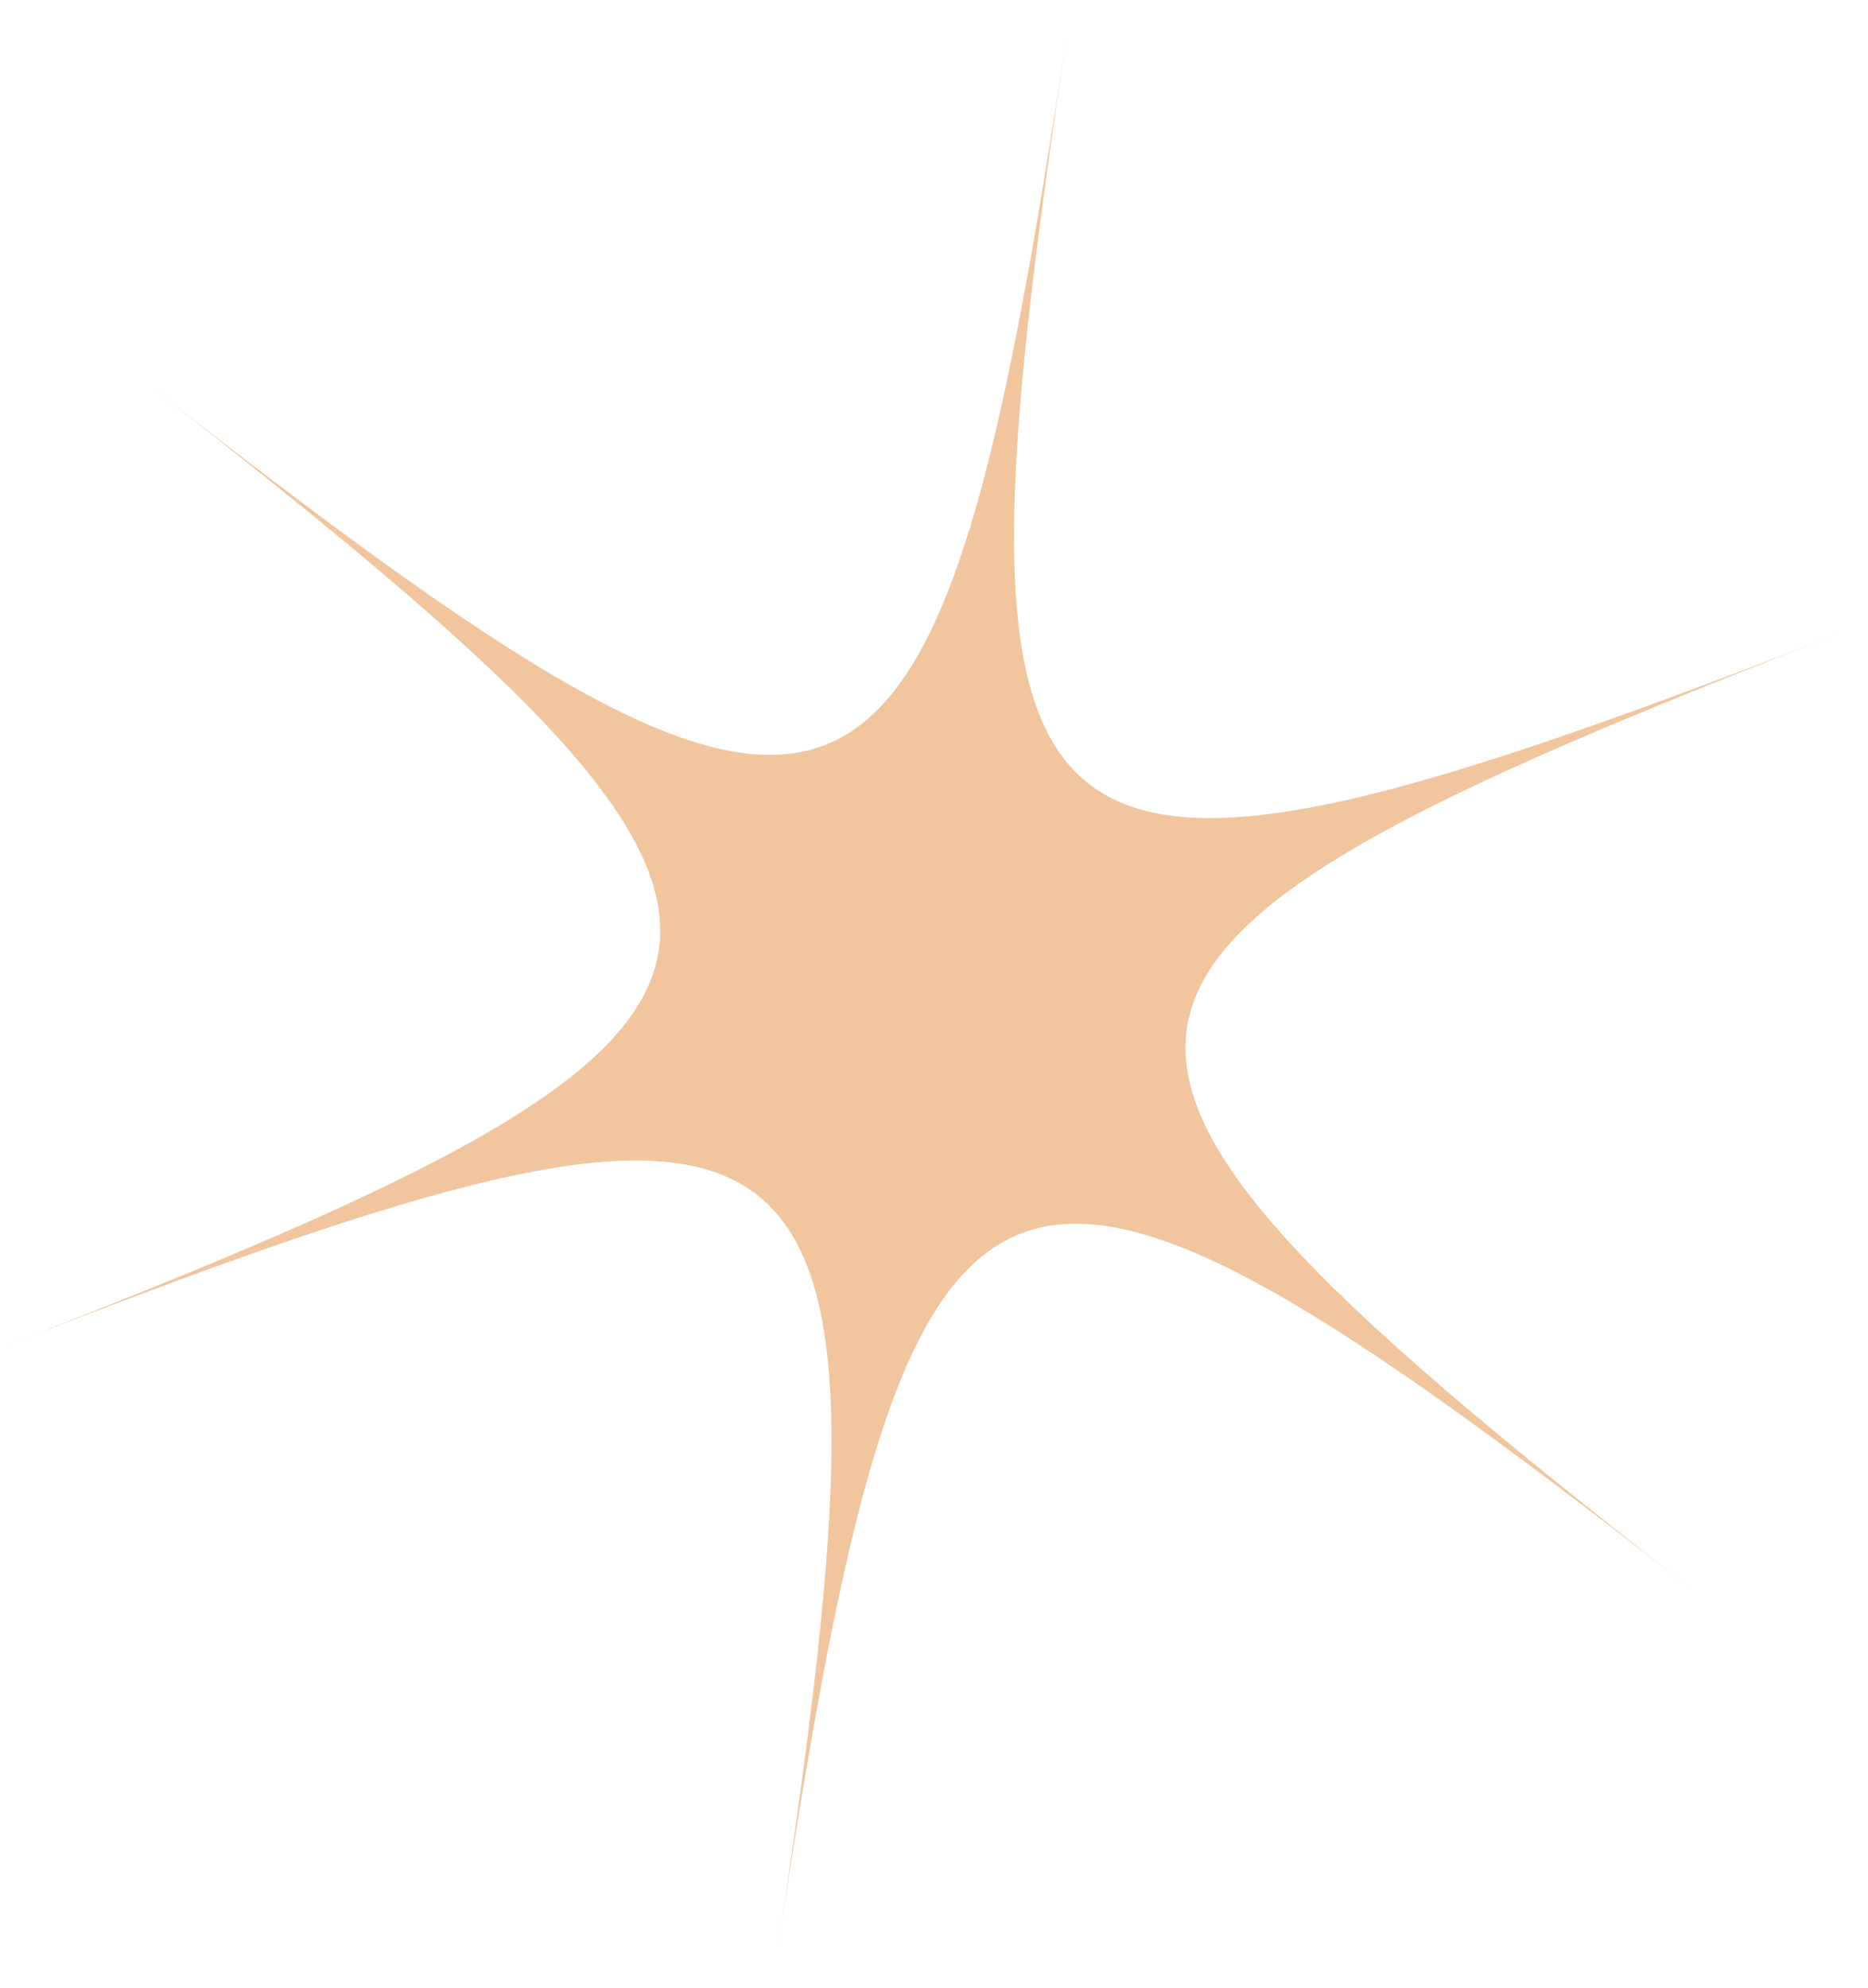 <?xml version="1.0" encoding="UTF-8"?> <svg xmlns="http://www.w3.org/2000/svg" width="47" height="50" viewBox="0 0 47 50" fill="none"><mask id="mask0_45_143" style="mask-type:luminance" maskUnits="userSpaceOnUse" x="0" y="0" width="47" height="50"><path d="M0 0.567H47V49.876H0V0.567Z" fill="white"></path></mask><g mask="url(#mask0_45_143)"><mask id="mask1_45_143" style="mask-type:luminance" maskUnits="userSpaceOnUse" x="-326" y="-221" width="526" height="488"><path d="M-208.917 -220.823L199.302 -93.894L83.087 266.916L-325.135 139.986L-208.917 -220.823Z" fill="white"></path></mask><g mask="url(#mask1_45_143)"><mask id="mask2_45_143" style="mask-type:luminance" maskUnits="userSpaceOnUse" x="-326" y="-221" width="526" height="488"><path d="M-208.917 -220.823L199.302 -93.894L83.087 266.916L-325.135 139.986L-208.917 -220.823Z" fill="white"></path></mask><g mask="url(#mask2_45_143)"><path d="M46.428 15.875C25.109 24.148 23.509 22.934 26.88 0.625C23.525 22.928 21.624 23.635 3.678 9.635C21.624 23.635 21.347 25.607 0.006 33.907C21.344 25.616 22.931 26.842 19.545 49.164C22.924 26.857 24.791 26.123 42.774 40.141C24.798 26.126 25.109 24.148 46.428 15.875Z" fill="#F1C59E"></path></g></g></g></svg> 